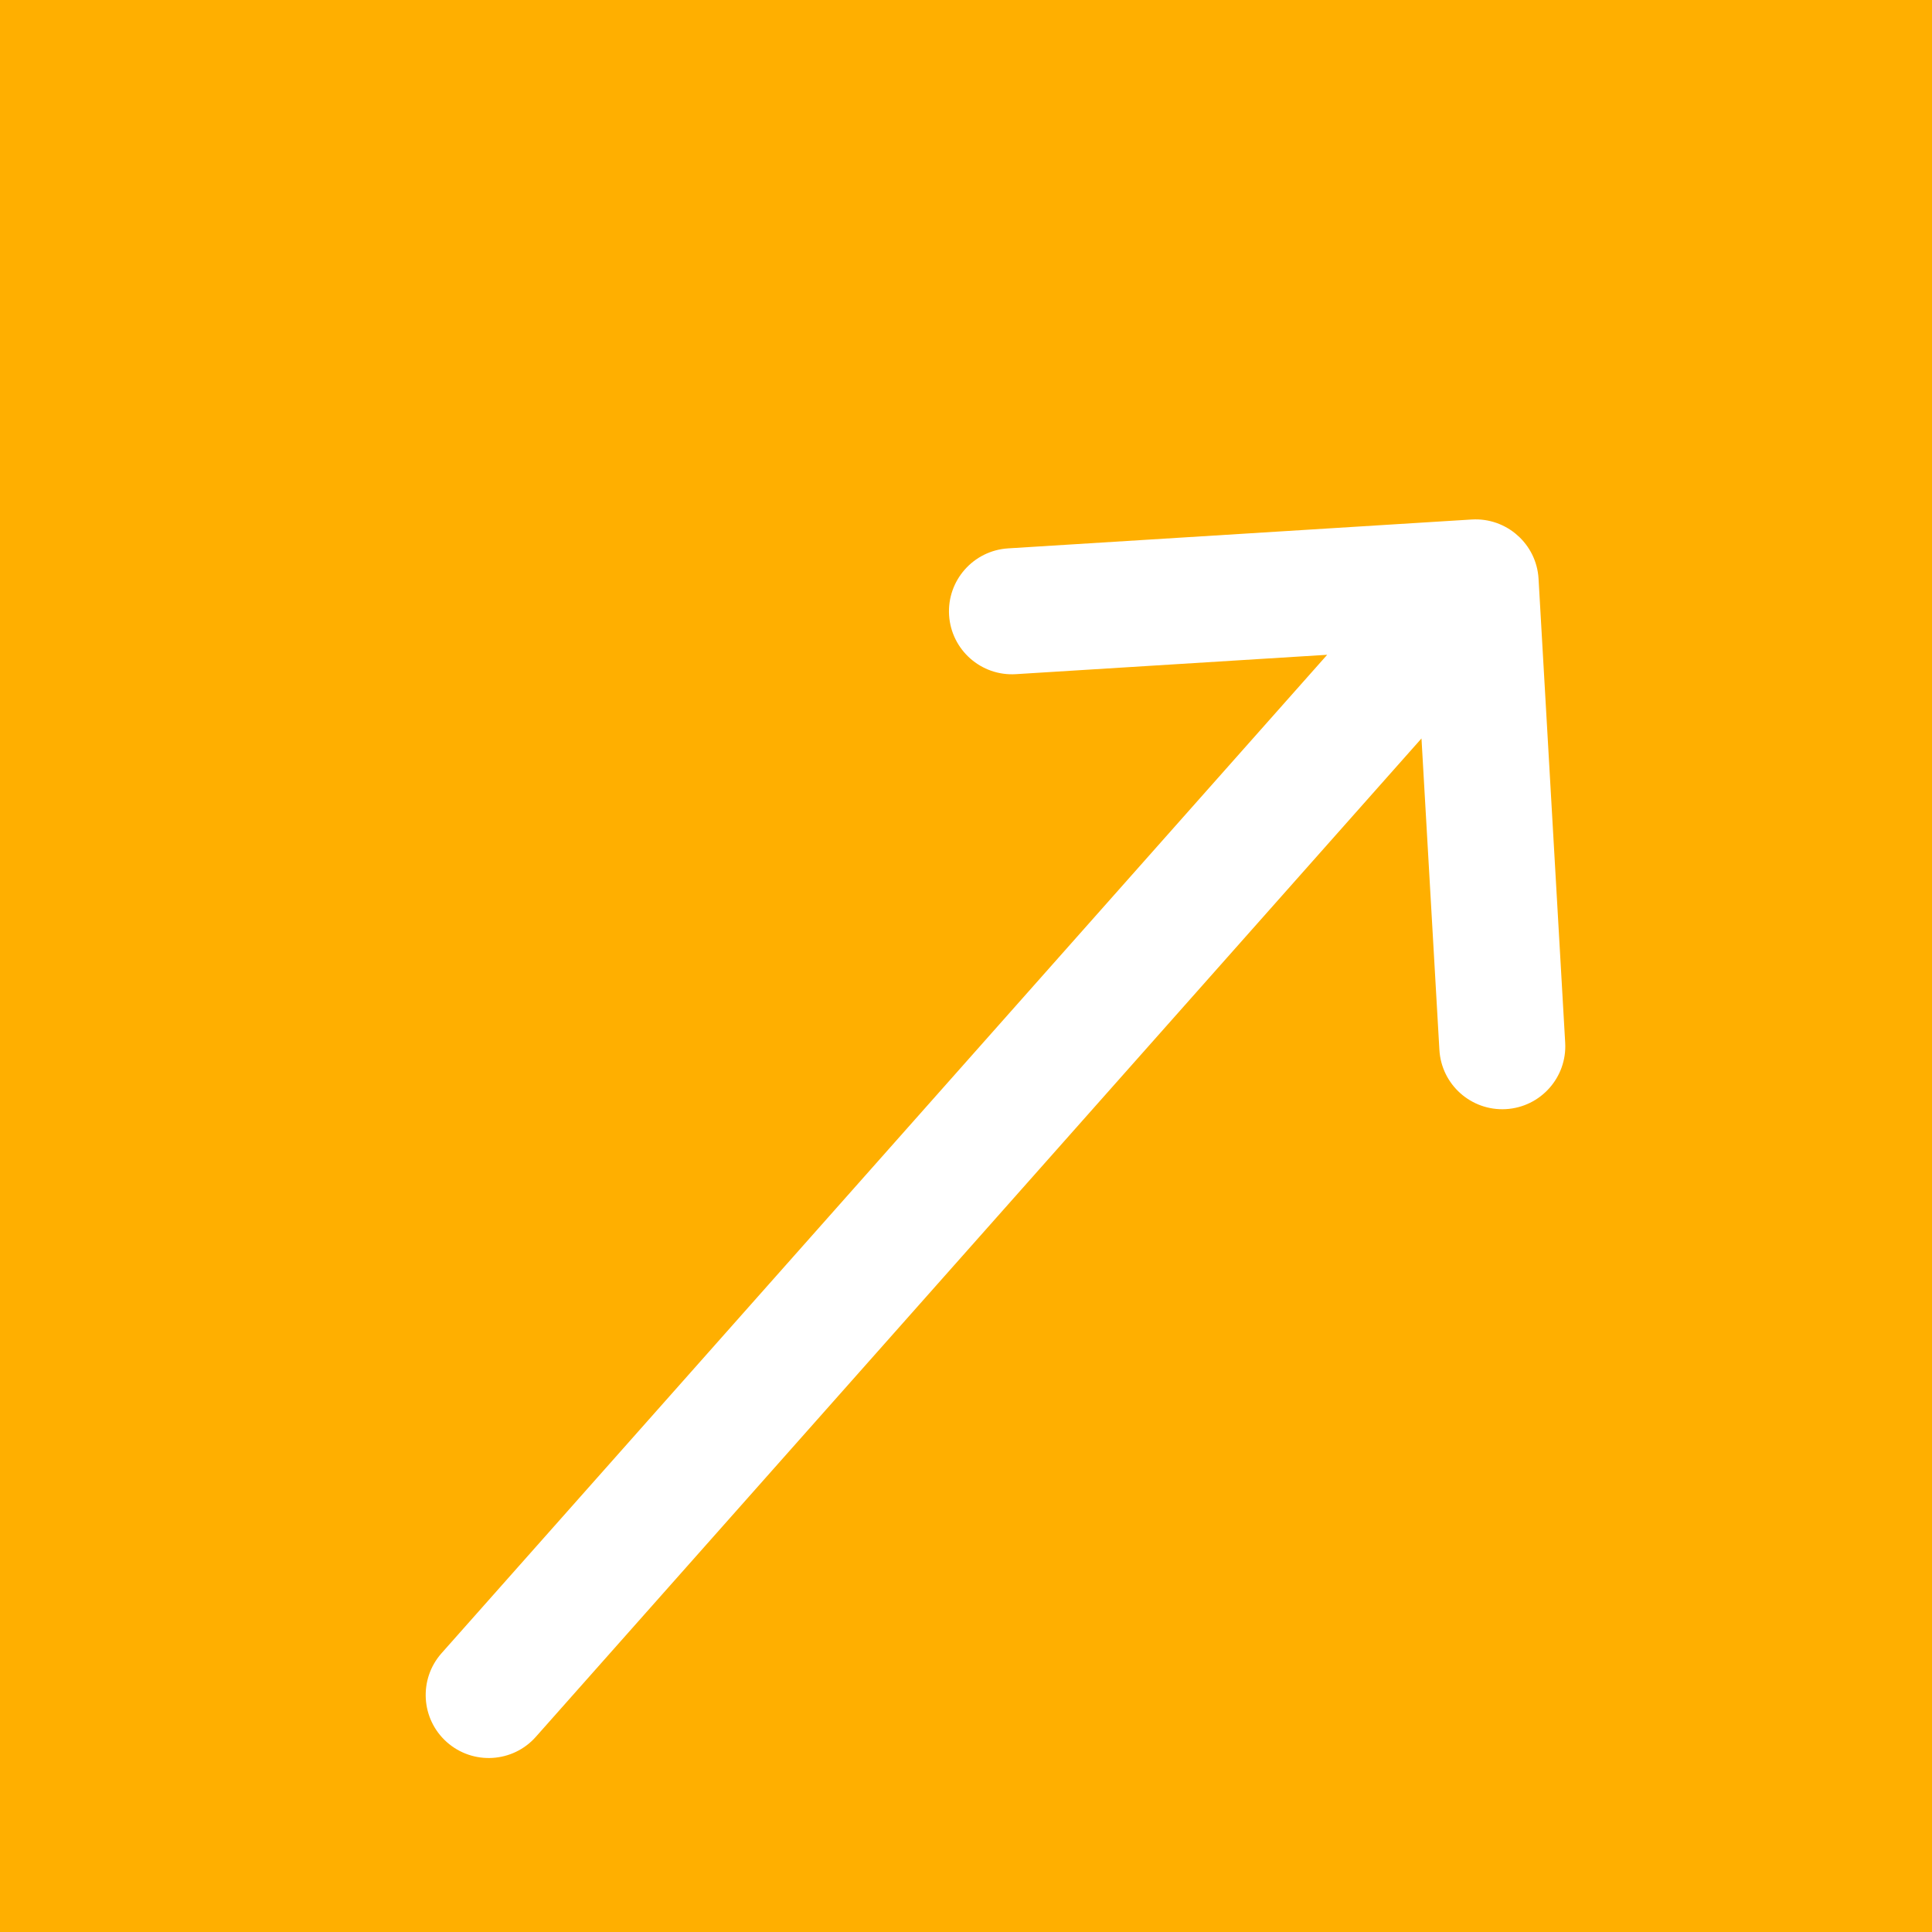 <svg width="37" height="37" viewBox="0 0 37 37" fill="none" xmlns="http://www.w3.org/2000/svg">
<rect x="0" y="0" width="37" height="37" fill="#333333" stroke="none"/>
<g clip-path="url(#clip0_2027_8025)">
<rect width="37" height="37" fill="#FFAF00"/>
<g clip-path="url(#clip1_2027_8025)">
<path d="M28.187 9.949C28.186 9.949 28.186 9.949 28.185 9.949L19.306 10.502C18.641 10.544 18.135 11.117 18.176 11.782C18.218 12.447 18.791 12.953 19.456 12.911L25.417 12.54L8.457 31.66C8.014 32.159 8.06 32.922 8.558 33.364C9.057 33.806 9.82 33.761 10.262 33.262L27.223 14.142L27.566 20.105C27.604 20.771 28.174 21.279 28.84 21.241C29.505 21.203 30.014 20.632 29.975 19.967L29.465 11.085C29.465 11.084 29.465 11.084 29.465 11.083C29.426 10.416 28.851 9.909 28.187 9.949Z" fill="white"/>
</g>
</g>
<defs>
<clipPath id="clip0_2027_8025">
<rect width="37" height="37" fill="white"/>
</clipPath>
<clipPath id="clip1_2027_8025">
<rect width="30.896" height="30.896" fill="white" transform="translate(-3 23.113) rotate(-48.425)"/>
</clipPath>
</defs>
</svg>
